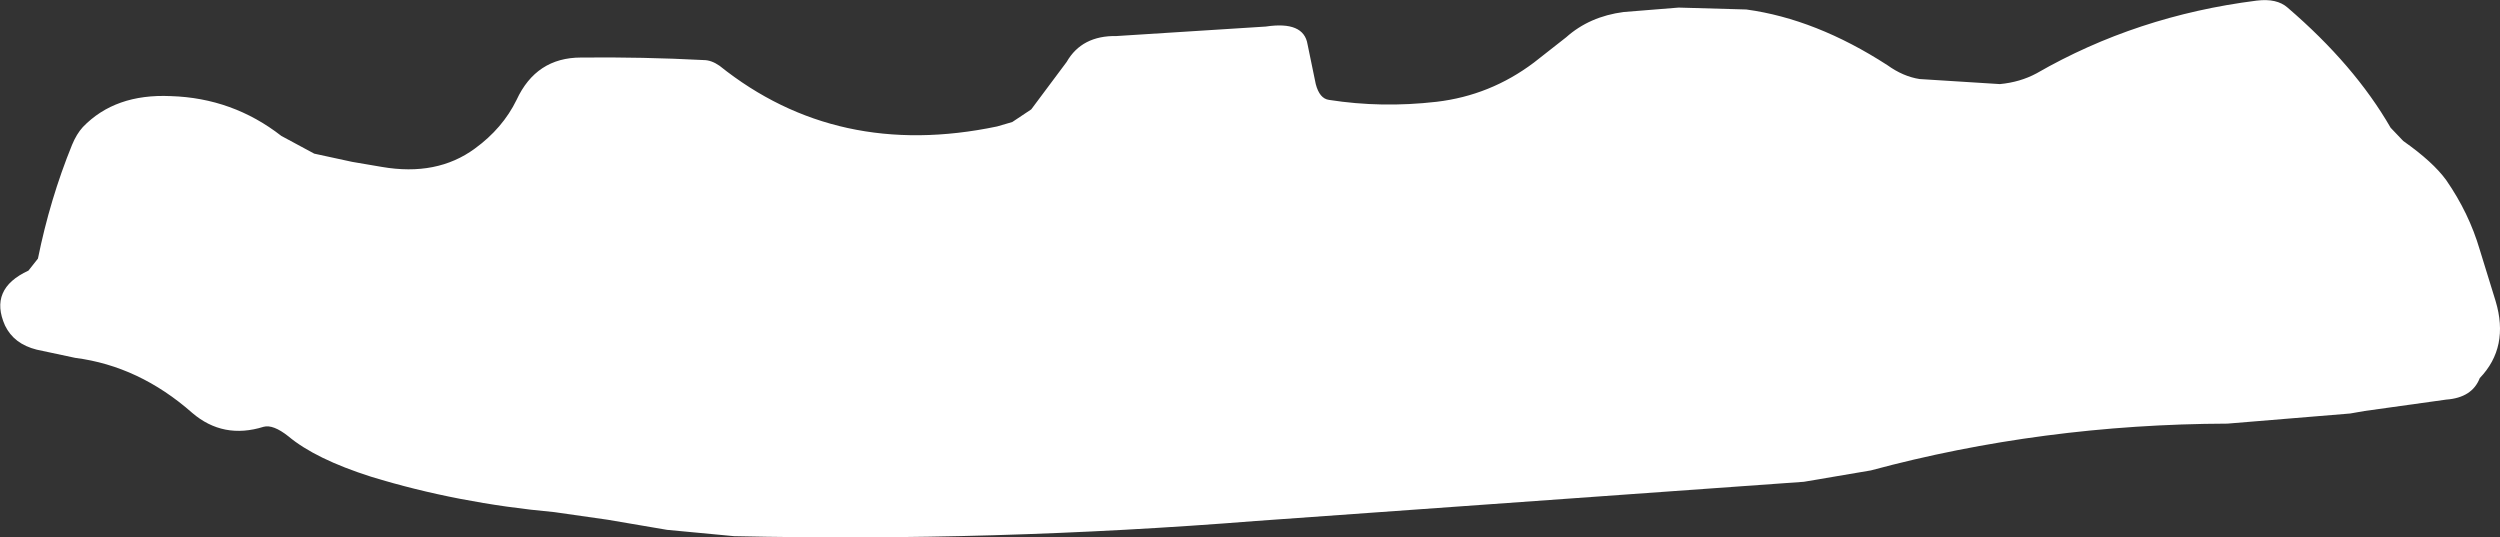 <?xml version="1.0" encoding="UTF-8" standalone="no"?>
<svg xmlns:xlink="http://www.w3.org/1999/xlink" height="42.5px" width="197.7px" xmlns="http://www.w3.org/2000/svg">
  <rect width="100%" height="100%" fill="#333333" stroke="none"/>
  <g transform="matrix(1.0, 0.0, 0.0, 1.0, -198.55, -276.5)">
    <path d="M356.7 283.15 Q358.3 283.0 359.6 282.3 367.5 277.75 377.0 276.55 378.6 276.35 379.45 277.1 384.75 281.65 387.6 286.6 L388.6 287.65 Q390.95 289.3 392.0 290.75 393.8 293.35 394.65 296.25 L395.9 300.3 Q397.0 303.95 394.65 306.4 394.05 307.95 392.0 308.1 L385.55 309.0 384.4 309.2 374.7 310.0 Q360.05 310.05 346.5 313.7 L341.2 314.6 297.85 317.7 Q277.1 319.35 256.6 318.9 L251.3 318.4 246.6 317.6 242.4 317.0 Q234.75 316.3 227.9 314.2 223.5 312.8 221.35 311.0 220.15 310.05 219.4 310.25 216.2 311.25 213.75 309.15 209.55 305.45 204.5 304.8 L201.45 304.15 Q199.65 303.7 198.95 302.25 197.65 299.35 200.8 297.9 L201.55 296.95 Q202.5 292.25 204.25 287.95 204.6 287.1 205.1 286.55 207.65 283.9 212.05 284.1 216.95 284.25 220.8 287.25 L223.4 288.65 226.4 289.3 228.75 289.7 Q233.1 290.45 236.1 288.25 238.3 286.65 239.4 284.4 240.95 281.05 244.5 281.05 249.4 281.0 254.2 281.25 254.8 281.25 255.45 281.7 264.75 289.15 277.4 286.5 L278.6 286.15 280.1 285.15 282.9 281.4 Q284.1 279.3 286.85 279.35 L298.65 278.6 Q301.65 278.15 301.95 280.0 L302.6 283.15 Q302.9 284.3 303.65 284.4 307.8 285.05 312.15 284.55 316.4 284.05 319.85 281.45 L322.4 279.45 Q324.25 277.8 326.95 277.45 L331.3 277.1 336.65 277.25 Q342.15 278.0 347.8 281.65 349.05 282.55 350.35 282.75 L356.7 283.15" fill="#ffffff" fill-rule="evenodd" stroke="none"/>
  </g>
</svg>
